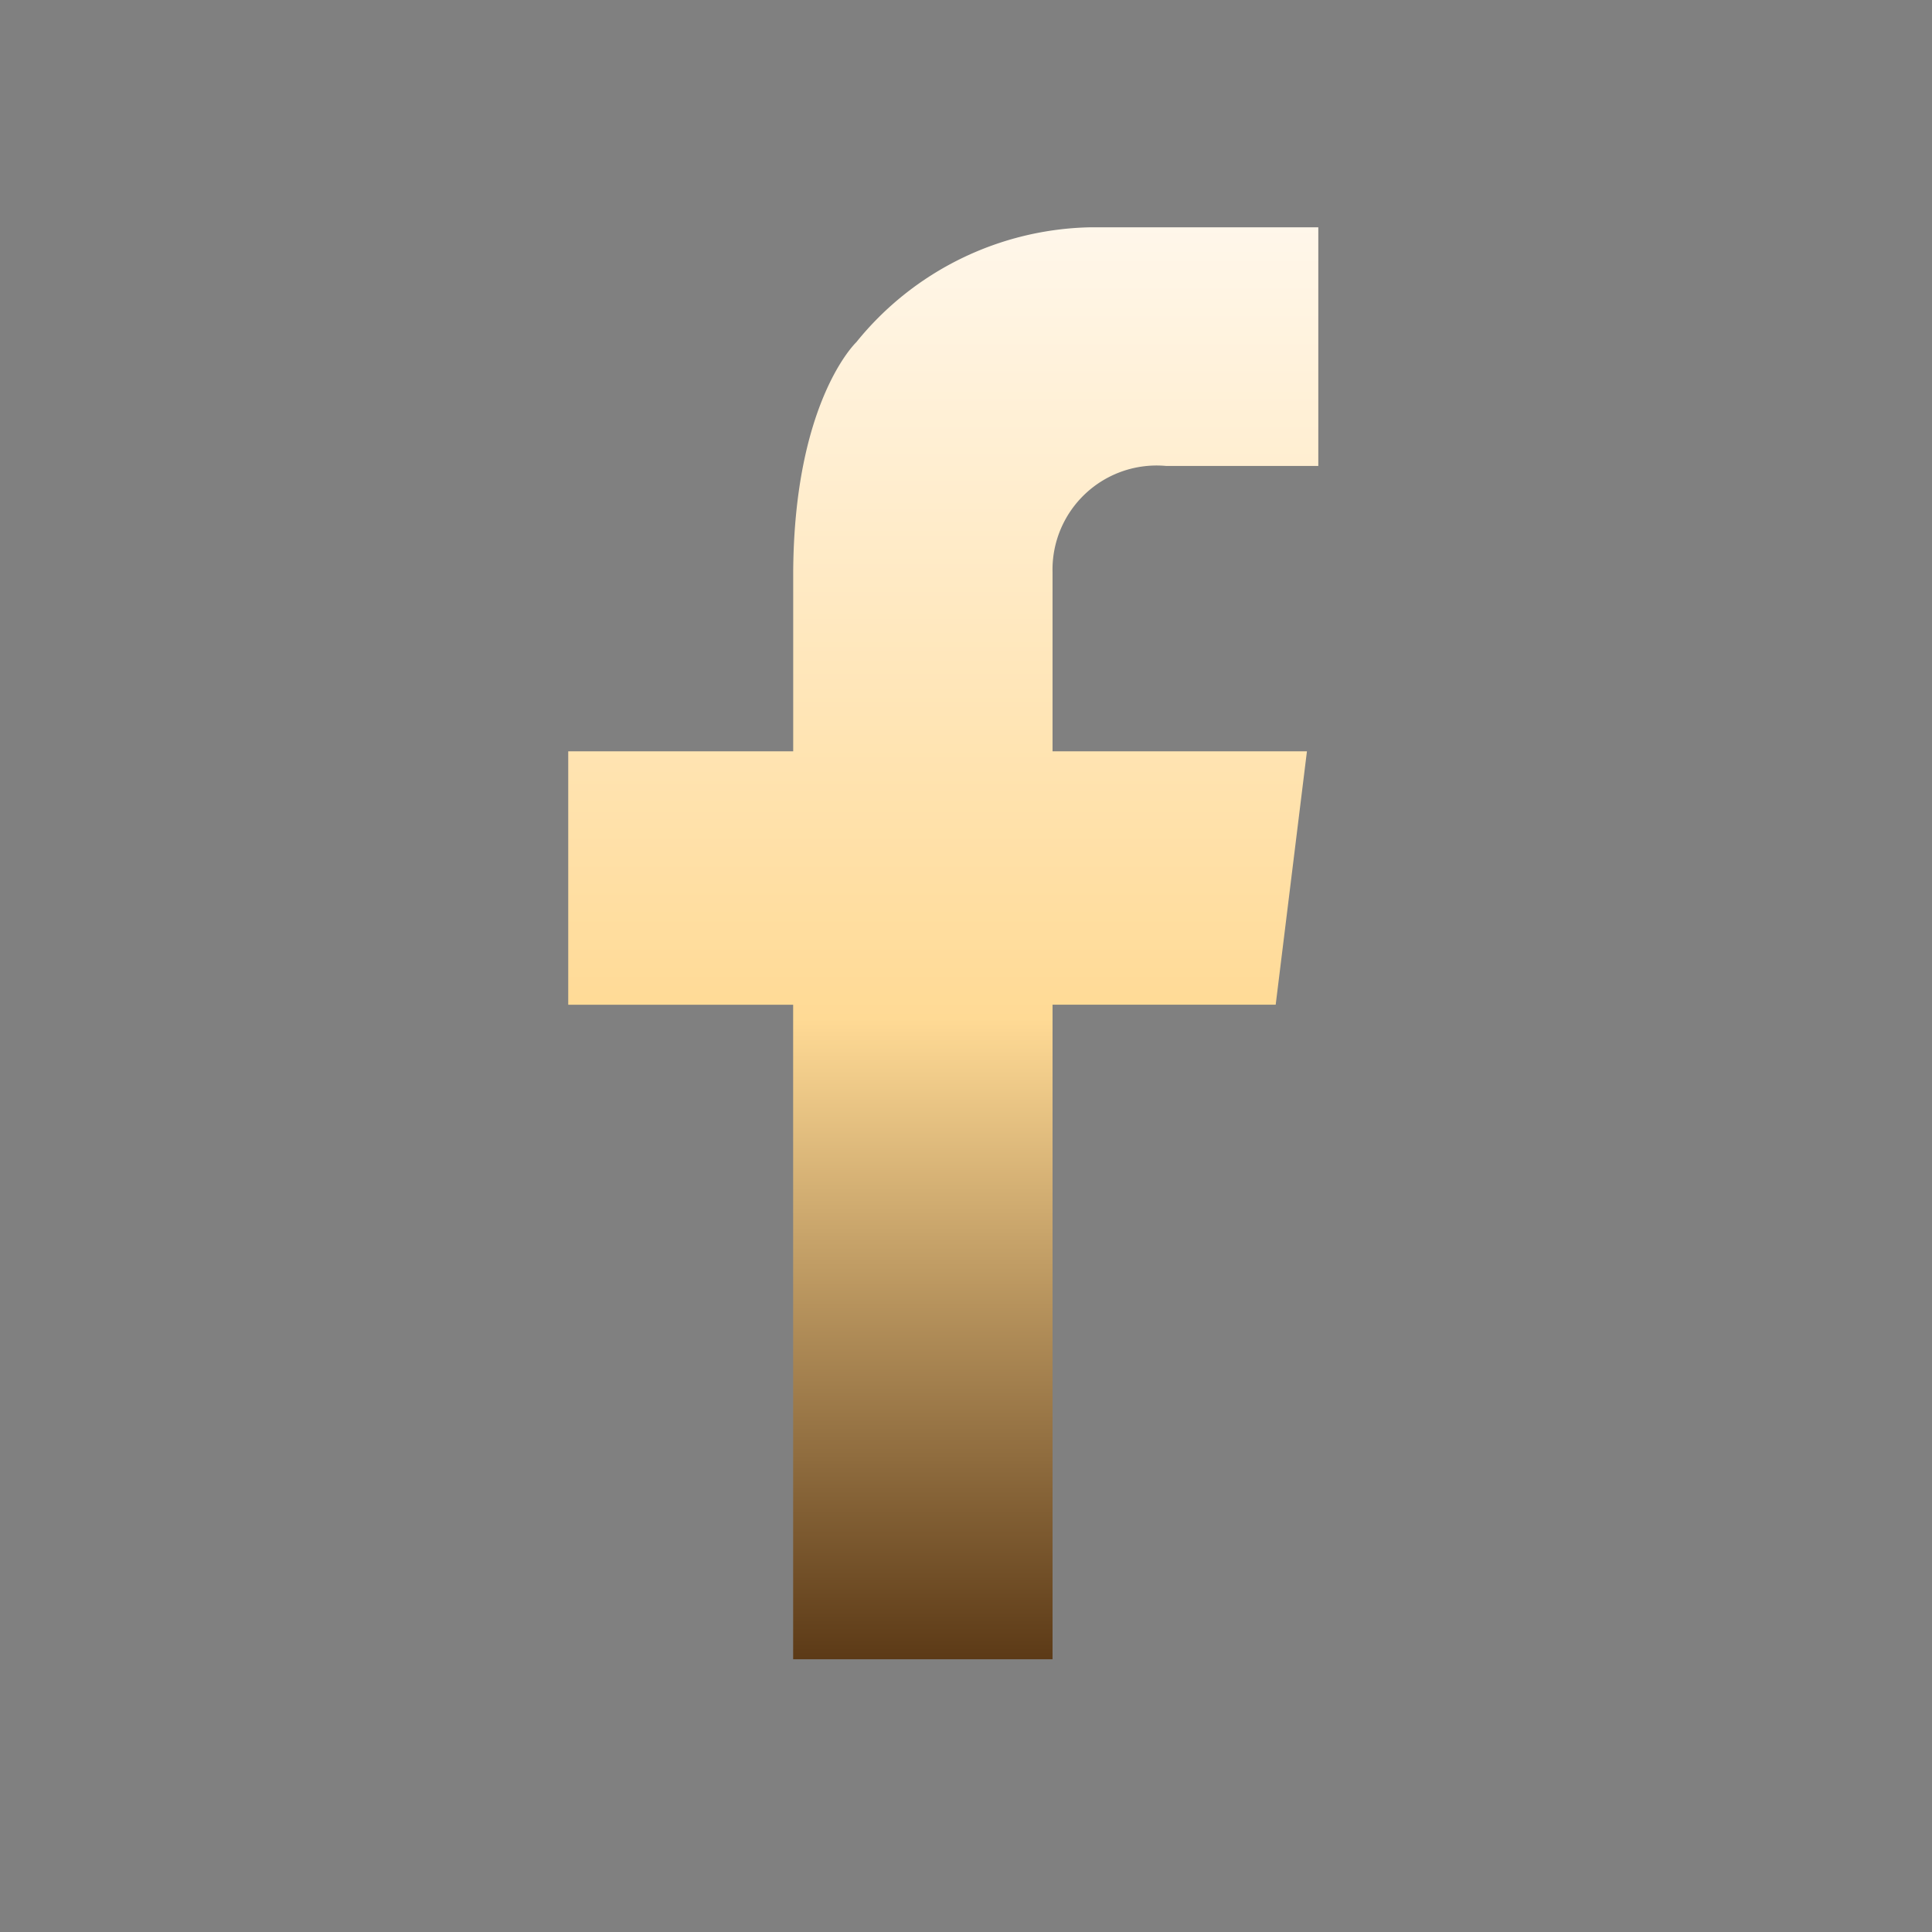 <svg xmlns="http://www.w3.org/2000/svg" xmlns:xlink="http://www.w3.org/1999/xlink" width="34" height="34" viewBox="0 0 34 34">
  <rect x="0" y="0" width="34" height="34" fill="#808080" stroke="none"/>
  <defs>
    <linearGradient id="linear-gradient" x1="0.5" x2="0.5" y2="1" gradientUnits="objectBoundingBox">
      <stop offset="0" stop-color="#fff7eb"/>
      <stop offset="0.552" stop-color="#ffda95"/>
      <stop offset="1" stop-color="#5a3815"/>
    </linearGradient>
    <clipPath id="clip-path">
      <rect id="Rectangle_750" data-name="Rectangle 750" width="13.196" height="25.203" fill="url(#linear-gradient)"/>
    </clipPath>
    <clipPath id="clip-icon-facebook">
      <rect width="34" height="34"/>
    </clipPath>
  </defs>
  <g id="icon-facebook" clip-path="url(#clip-icon-facebook)">
    <g id="icon-facebook-2" data-name="icon-facebook" transform="translate(10 4)">
      <g id="Group_6931" data-name="Group 6931" transform="translate(0 0)" clip-path="url(#clip-path)">
        <path id="Path_28484" data-name="Path 28484" d="M10.524,4.2H13.2V0h-4A5.428,5.428,0,0,0,5.069,2.023S3.975,3.054,3.959,6.072h0v3.15H0v4.46H3.958V25.2H8.523V13.681H12.45L13,9.222H8.523V6.072h0a1.832,1.832,0,0,1,2-1.872" transform="translate(0 0)" fill="url(#linear-gradient)"/>
      </g>
    </g>
  </g>
</svg>
